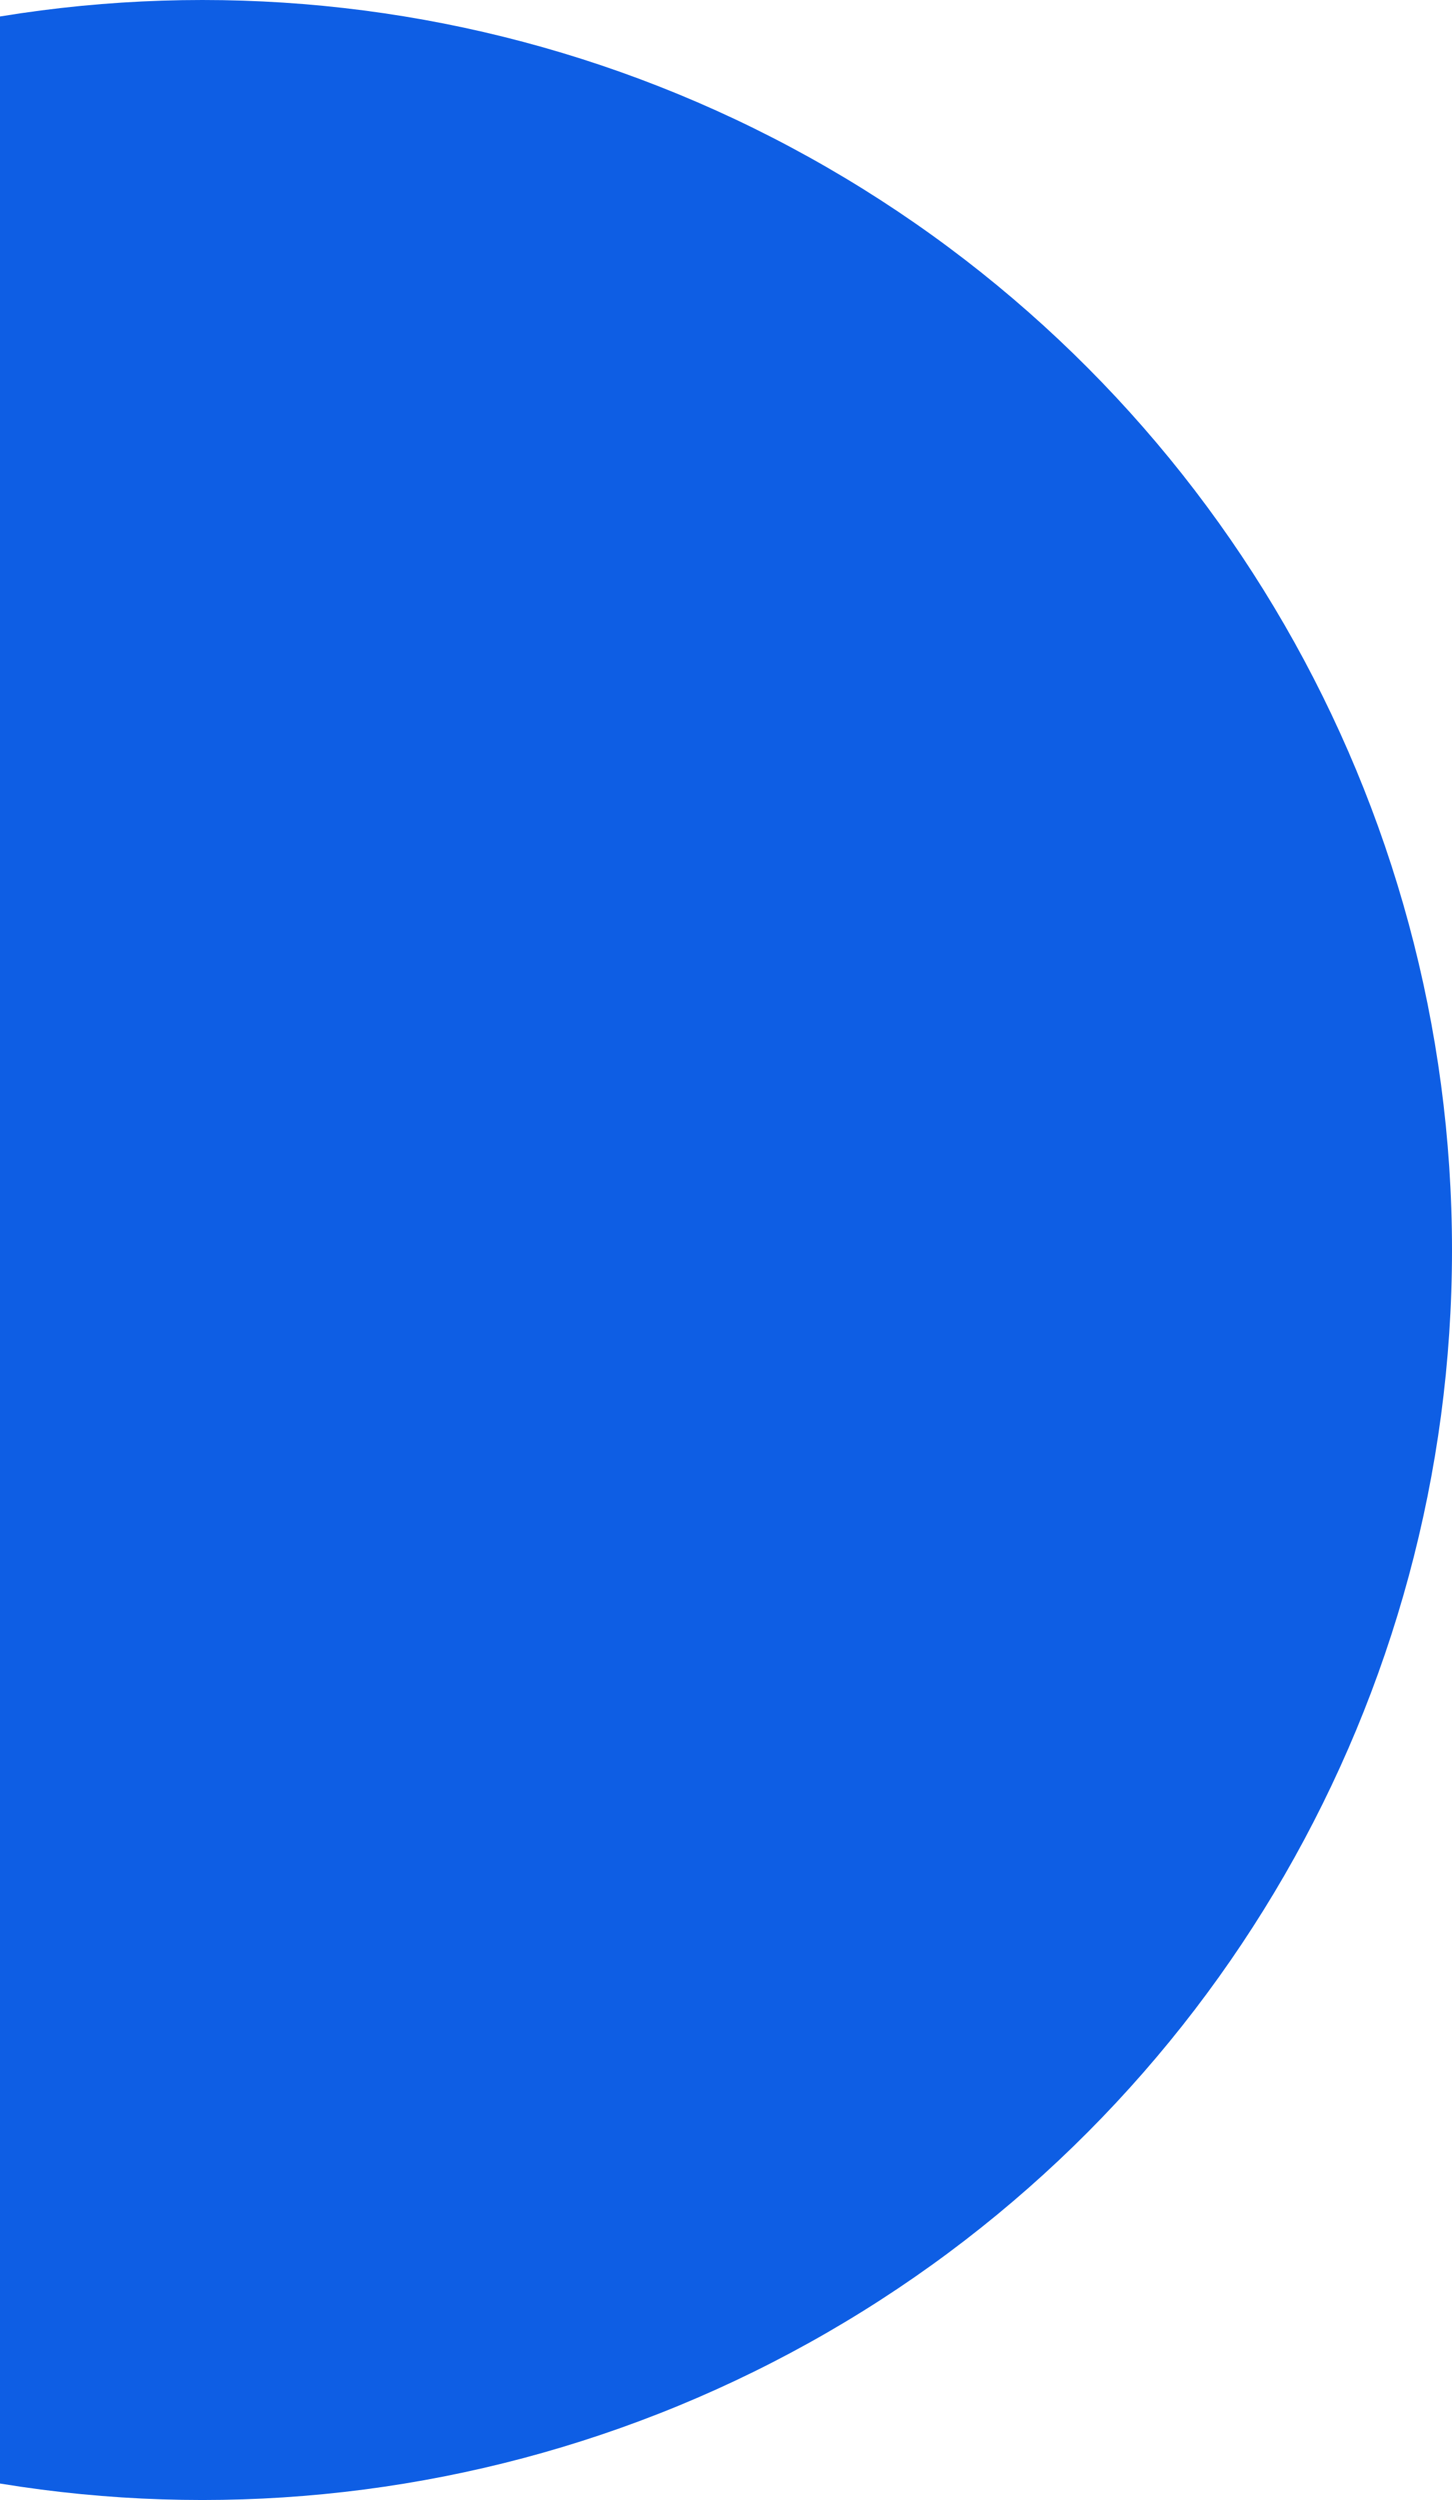 <svg xmlns="http://www.w3.org/2000/svg" xmlns:xlink="http://www.w3.org/1999/xlink" width="660" height="1136" viewBox="0 0 660 1136"><defs><clipPath id="a"><rect width="660" height="1136" transform="translate(-92 3073)" fill="#fff" stroke="#707070" stroke-width="1"/></clipPath></defs><g transform="translate(92 -3073)" clip-path="url(#a)"><circle cx="568" cy="568" r="568" transform="translate(-568 3073)" fill="#0e5ee4"/></g></svg>